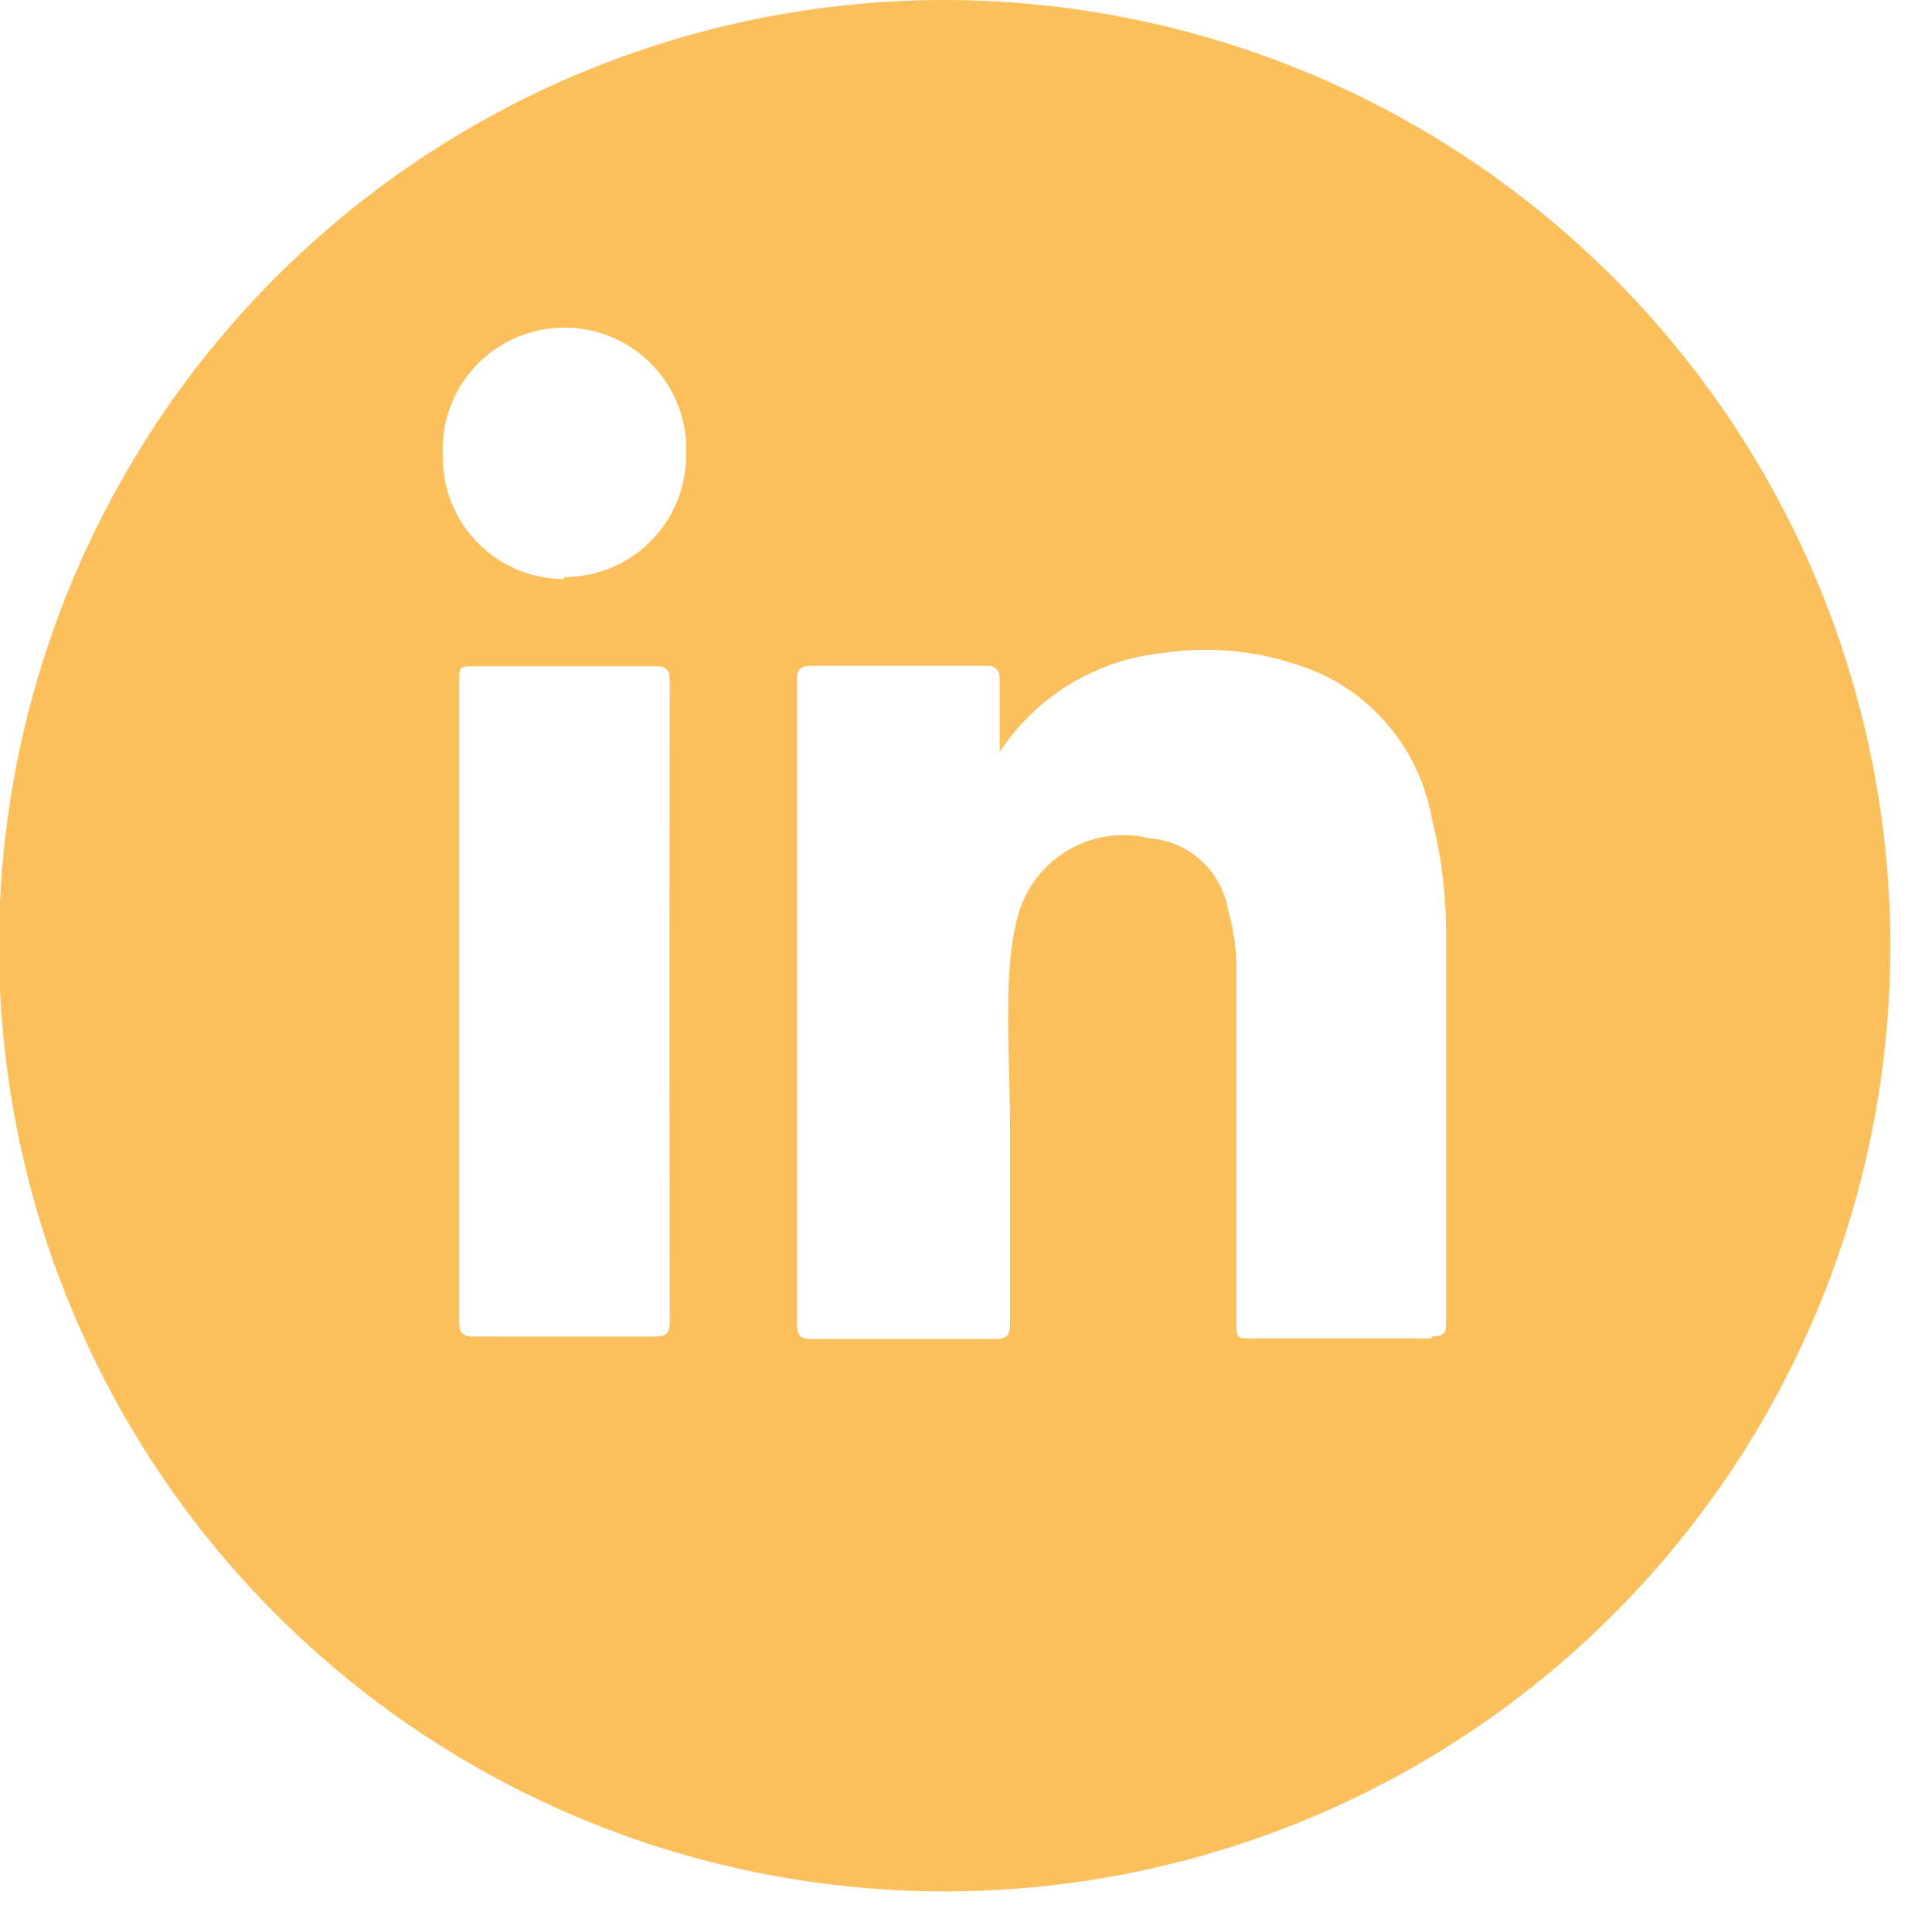 <?xml version="1.0" encoding="UTF-8"?> <svg xmlns="http://www.w3.org/2000/svg" width="39" height="39" viewBox="0 0 39 39" fill="none"><g clip-path="url(#clip0_55_2)"><path d="M19.1 7.63376e-06C15.329 -0.006 11.64 1.106 8.5 3.194C5.359 5.282 2.908 8.254 1.455 11.734C0.001 15.214 -0.389 19.047 0.334 22.748C1.057 26.45 2.86 29.854 5.515 32.532C8.171 35.21 11.56 37.041 15.255 37.795C18.951 38.549 22.787 38.191 26.279 36.767C29.771 35.343 32.763 32.916 34.878 29.793C36.992 26.671 38.134 22.991 38.16 19.22C38.174 16.705 37.692 14.213 36.742 11.885C35.791 9.557 34.39 7.439 32.619 5.654C30.849 3.868 28.743 2.45 26.423 1.479C24.103 0.509 21.614 0.007 19.1 7.63376e-06ZM13.52 26.69C13.52 26.9 13.45 26.98 13.23 26.98H9.57C9.34 26.98 9.27 26.91 9.27 26.68V13.78C9.27 13.45 9.27 13.45 9.6 13.45H13.22C13.45 13.45 13.52 13.52 13.52 13.75C13.513 18.057 13.513 22.37 13.52 26.69ZM11.39 11.69C11.067 11.69 10.748 11.626 10.45 11.502C10.152 11.379 9.882 11.197 9.654 10.969C9.426 10.74 9.246 10.469 9.124 10.171C9.001 9.872 8.939 9.553 8.94 9.23C8.918 8.894 8.966 8.558 9.08 8.242C9.193 7.925 9.371 7.635 9.601 7.39C9.831 7.145 10.109 6.949 10.417 6.816C10.726 6.682 11.059 6.613 11.395 6.613C11.731 6.613 12.064 6.682 12.372 6.816C12.681 6.949 12.959 7.145 13.189 7.39C13.419 7.635 13.596 7.925 13.71 8.242C13.824 8.558 13.871 8.894 13.85 9.23C13.839 9.875 13.576 10.491 13.115 10.944C12.655 11.396 12.036 11.65 11.39 11.65V11.69ZM28.9 27.02H25.28C24.97 27.02 24.96 27.02 24.96 26.7C24.96 24.32 24.96 21.95 24.96 19.57C24.959 19.161 24.902 18.754 24.79 18.36C24.722 17.978 24.529 17.628 24.241 17.368C23.954 17.107 23.587 16.95 23.2 16.92C22.91 16.85 22.609 16.839 22.315 16.888C22.02 16.937 21.739 17.045 21.488 17.206C21.236 17.366 21.02 17.576 20.852 17.823C20.684 18.069 20.568 18.347 20.51 18.64C20.451 18.893 20.41 19.151 20.39 19.41C20.3 20.55 20.39 21.68 20.39 22.82C20.39 24.12 20.39 25.43 20.39 26.73C20.39 26.95 20.32 27.03 20.09 27.03H16.39C16.17 27.03 16.09 26.97 16.09 26.73V13.73C16.09 13.52 16.15 13.44 16.37 13.44H19.9C20.13 13.44 20.18 13.54 20.18 13.74C20.18 14.22 20.18 14.74 20.18 15.18C20.547 14.621 21.035 14.15 21.608 13.805C22.181 13.458 22.824 13.245 23.49 13.18C24.598 13.015 25.73 13.175 26.75 13.64C27.307 13.918 27.791 14.322 28.165 14.821C28.538 15.319 28.79 15.897 28.9 16.51C29.096 17.274 29.193 18.061 29.19 18.85C29.19 21.47 29.19 24.09 29.19 26.71C29.2 26.92 29.12 26.98 28.9 26.98V27.02Z" fill="#FBBF5B"></path></g><defs><clipPath id="clip0_55_2"><rect width="38.16" height="38.18" fill="white"></rect></clipPath></defs></svg> 